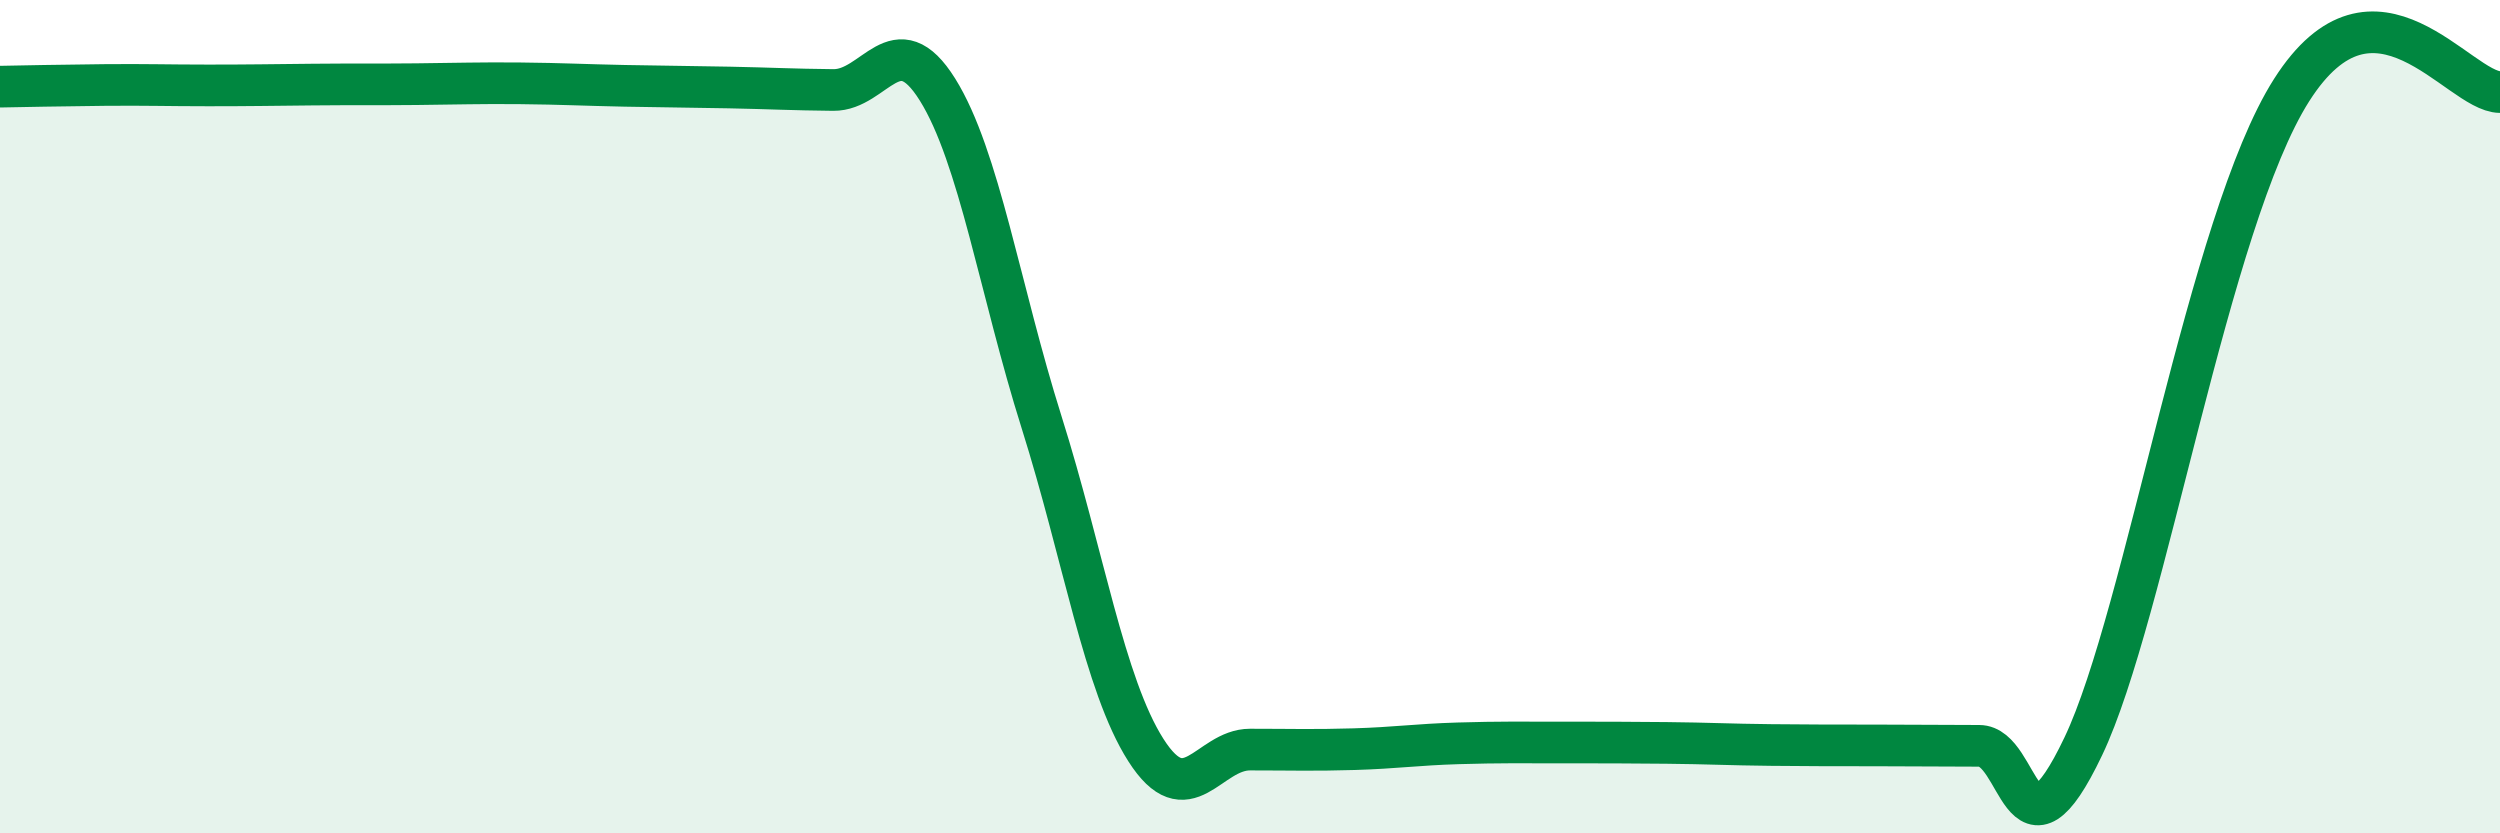 
    <svg width="60" height="20" viewBox="0 0 60 20" xmlns="http://www.w3.org/2000/svg">
      <path
        d="M 0,2.08 C 0.5,2.07 1.5,2.05 2.5,2.04 C 3.5,2.03 4,2.05 5,2.05 C 6,2.05 6.5,2.04 7.5,2.03 C 8.5,2.02 9,2.03 10,2.02 C 11,2.01 11.5,1.99 12.5,2 C 13.5,2.01 14,2.04 15,2.06 C 16,2.08 16.5,2.08 17.5,2.1 C 18.5,2.12 19,2.15 20,2.16 C 21,2.17 21.5,0.55 22.5,2.15 C 23.5,3.75 24,6.97 25,10.14 C 26,13.31 26.5,16.43 27.5,18 C 28.5,19.57 29,17.99 30,17.99 C 31,17.99 31.5,18.01 32.5,17.98 C 33.5,17.95 34,17.87 35,17.84 C 36,17.81 36.5,17.82 37.5,17.82 C 38.5,17.82 39,17.82 40,17.83 C 41,17.84 41.5,17.87 42.5,17.88 C 43.5,17.89 44,17.89 45,17.89 C 46,17.89 46.5,17.9 47.5,17.9 C 48.5,17.9 48.5,21.06 50,17.91 C 51.5,14.76 53,5.3 55,2.16 C 57,-0.98 59,2.2 60,2.21L60 20L0 20Z"
        fill="#008740"
        opacity="0.1"
        stroke-linecap="round"
        stroke-linejoin="round"
      />
      <path
        d="M 0,2.08 C 0.5,2.07 1.5,2.05 2.5,2.04 C 3.5,2.03 4,2.05 5,2.05 C 6,2.05 6.5,2.04 7.5,2.03 C 8.5,2.02 9,2.03 10,2.02 C 11,2.01 11.5,1.99 12.5,2 C 13.5,2.01 14,2.04 15,2.06 C 16,2.08 16.5,2.08 17.5,2.1 C 18.5,2.12 19,2.15 20,2.16 C 21,2.17 21.5,0.55 22.5,2.15 C 23.5,3.75 24,6.97 25,10.14 C 26,13.31 26.5,16.43 27.5,18 C 28.5,19.57 29,17.99 30,17.99 C 31,17.99 31.5,18.01 32.5,17.98 C 33.5,17.95 34,17.87 35,17.84 C 36,17.81 36.5,17.82 37.5,17.82 C 38.5,17.82 39,17.82 40,17.83 C 41,17.84 41.5,17.87 42.5,17.88 C 43.5,17.89 44,17.89 45,17.89 C 46,17.89 46.5,17.9 47.5,17.9 C 48.5,17.9 48.5,21.06 50,17.91 C 51.5,14.76 53,5.3 55,2.16 C 57,-0.98 59,2.2 60,2.21"
        stroke="#008740"
        stroke-width="1"
        fill="none"
        stroke-linecap="round"
        stroke-linejoin="round"
      />
    </svg>
  